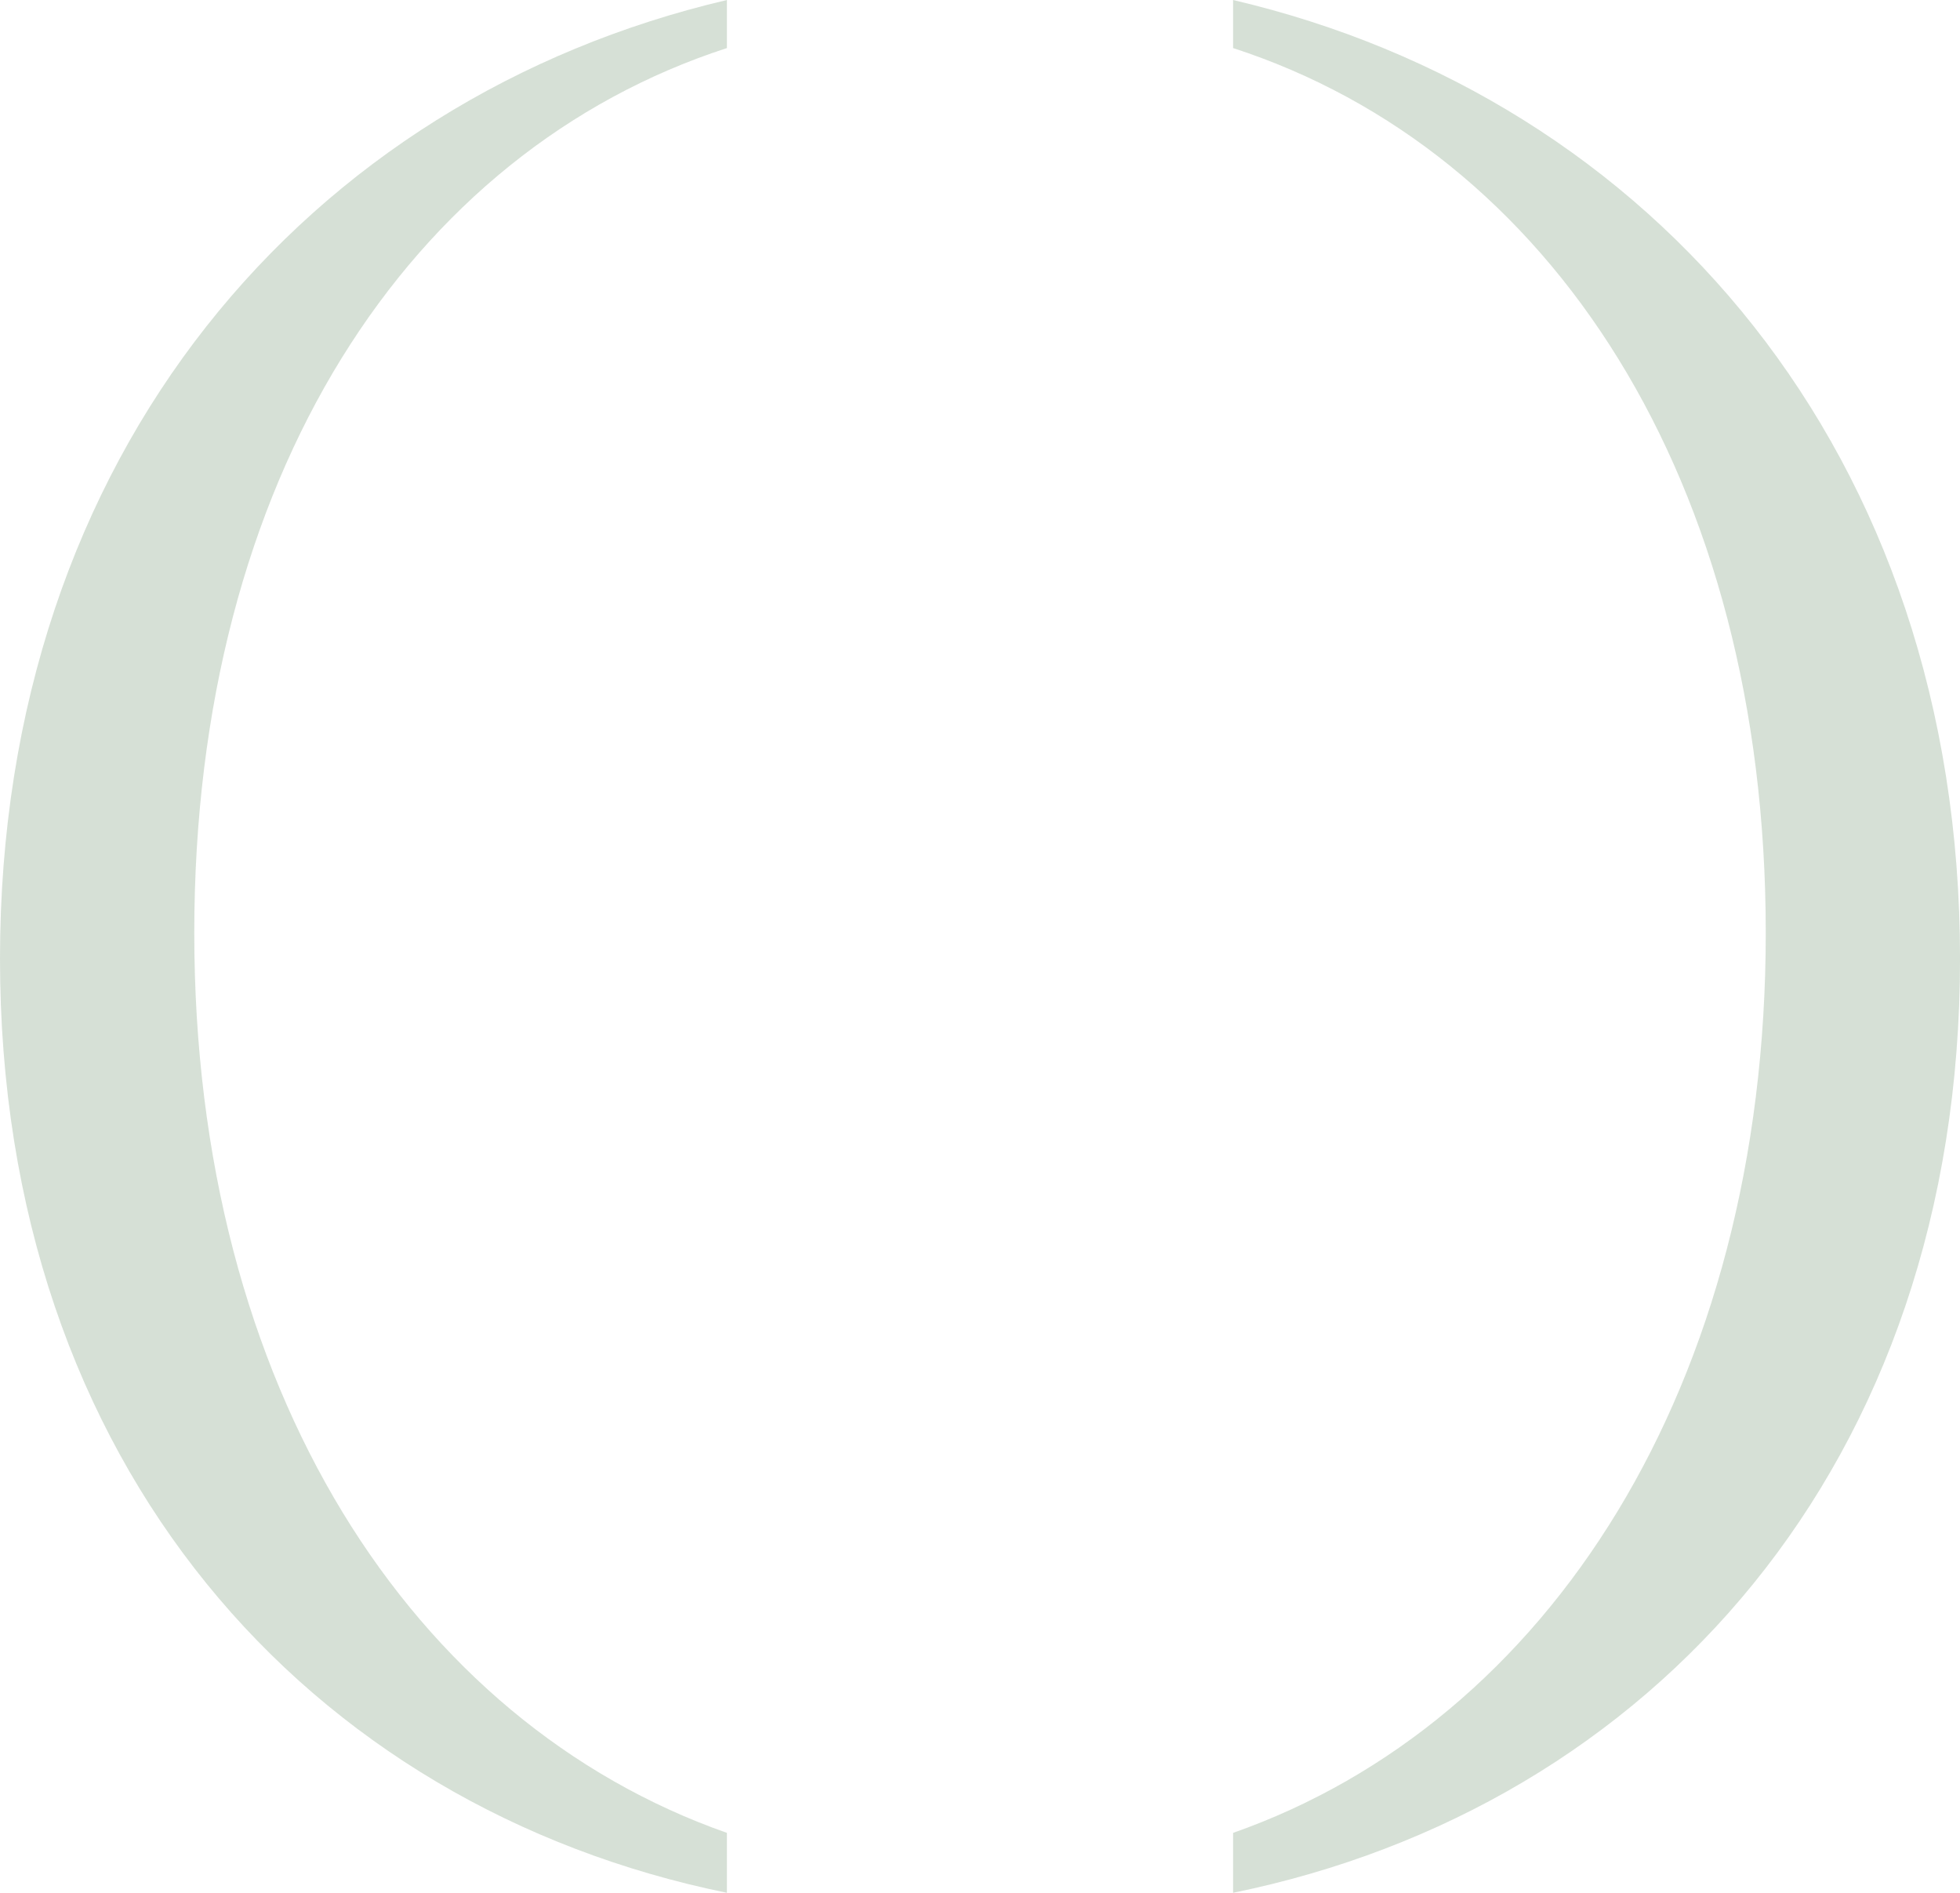<svg xmlns="http://www.w3.org/2000/svg" fill="none" viewBox="0 0 58 56" height="56" width="58">
<g clip-path="url(#clip0_3523_7542)">
<path fill-opacity="0.4" fill="#99B39A" d="M0 28.362C0 43.348 9.131 53.469 21.511 55.999V54.226C12.193 50.953 5.749 41.078 5.749 27.598C5.749 14.118 12.12 4.469 21.511 1.422V0C9.113 2.903 0 13.398 0 28.362Z"></path>
<path fill-opacity="0.4" fill="#99B39A" d="M36.489 0V1.422C45.881 4.469 52.252 14.184 52.252 27.598C52.252 41.011 45.808 50.953 36.489 54.226V55.999C48.87 53.469 58.001 43.347 58.001 28.362C58.001 13.378 48.888 2.903 36.489 0Z"></path>
</g>
<defs>
<clipPath id="clip0_3523_7542">
<rect fill="white" height="56" width="58"></rect>
</clipPath>
</defs>
</svg>
